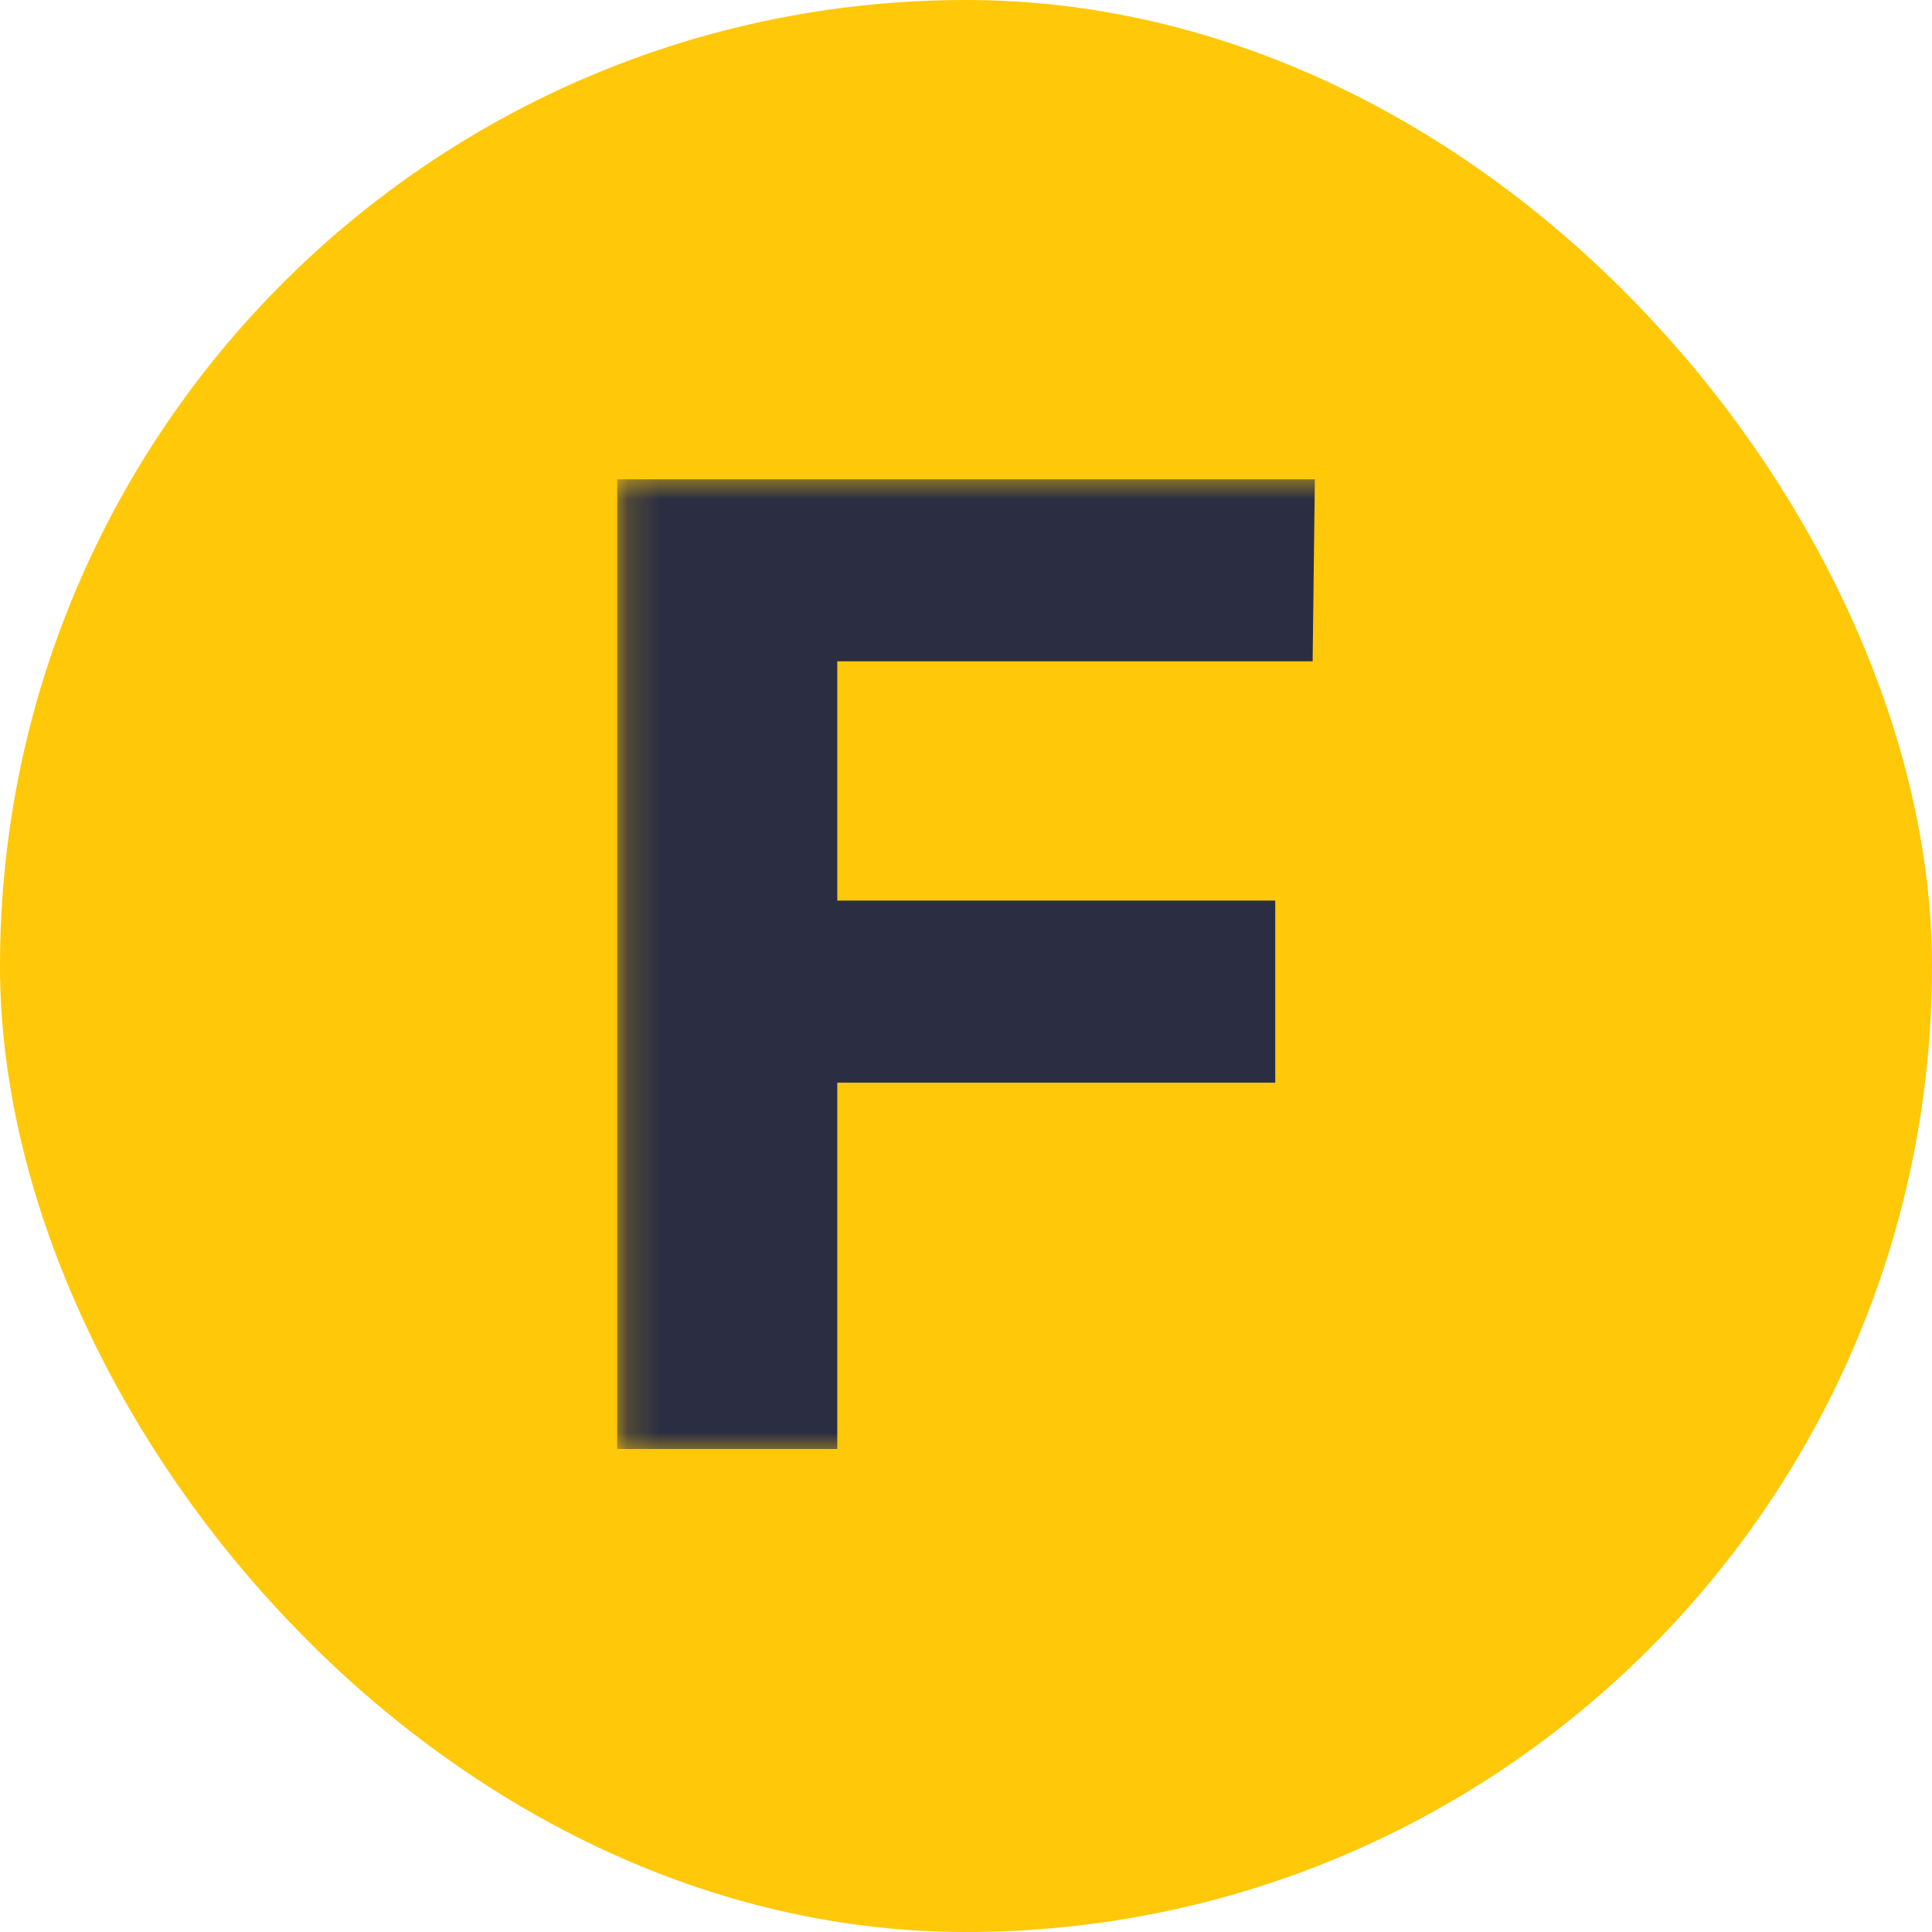 <svg width="60" height="60" viewBox="0 0 60 60" fill="none" xmlns="http://www.w3.org/2000/svg">
<rect x="3" y="3" width="54" height="54" rx="27" fill="#FFC809"/>
<rect x="3" y="3" width="54" height="54" rx="27" stroke="#FFC809" stroke-width="6"/>
<g clip-path="url(#clip0_3694_589)">
<mask id="mask0_3694_589" style="mask-type:luminance" maskUnits="userSpaceOnUse" x="19" y="14" width="216" height="32">
<path d="M19.167 14.681H234.272V45.273H19.167V14.681Z" fill="white"/>
</mask>
<g mask="url(#mask0_3694_589)">
<path fill-rule="evenodd" clip-rule="evenodd" d="M208.776 29.941C208.776 35.256 213.013 39.344 218.073 39.344C223.13 39.344 227.232 35.187 227.232 29.941C227.232 24.628 223.13 20.608 218.073 20.608C213.013 20.608 208.776 24.628 208.776 29.941ZM234.272 29.941C234.272 38.663 227.301 45.273 218.073 45.273C208.845 45.273 201.872 38.663 201.872 29.941C201.872 21.152 208.847 14.681 218.073 14.681C227.232 14.681 234.272 21.221 234.272 29.941ZM163.458 14.884L172.276 33.281L181.024 14.886H188.613V45H182.462V24.695L174.464 41.933H170.021L162.023 24.695V45H155.871V14.884H163.458ZM142.269 14.884V19.451L125.456 39.346H142.544L142.474 45.003H116.228V40.368L133.11 20.541H116.772V14.884H142.269ZM81.777 14.884L96.474 34.234V14.884H102.967V45H96.746L82.119 25.717V45H75.626V14.884H81.777ZM53.479 45H60.316V14.884H53.479V45ZM40.834 14.884L40.765 20.538H26.002V27.968H39.604V33.622H26.002V45H19.167V14.884H40.834Z" fill="#2B2E42"/>
</g>
<path fill-rule="evenodd" clip-rule="evenodd" d="M53.409 -5.555H5.154H-1.681H-1.75V1.258H-1.681V58.627H-1.75V65.44H-1.681H5.154H53.409H60.246V58.627V51.814H53.409V58.627H5.154V1.258H53.409V8.071H60.246V1.258V-5.555H53.409Z" fill="#FFC809"/>
</g>
<defs>
<clipPath id="clip0_3694_589">
<rect width="43" height="51.361" fill="white" transform="translate(9 4)"/>
</clipPath>
</defs>
</svg>
